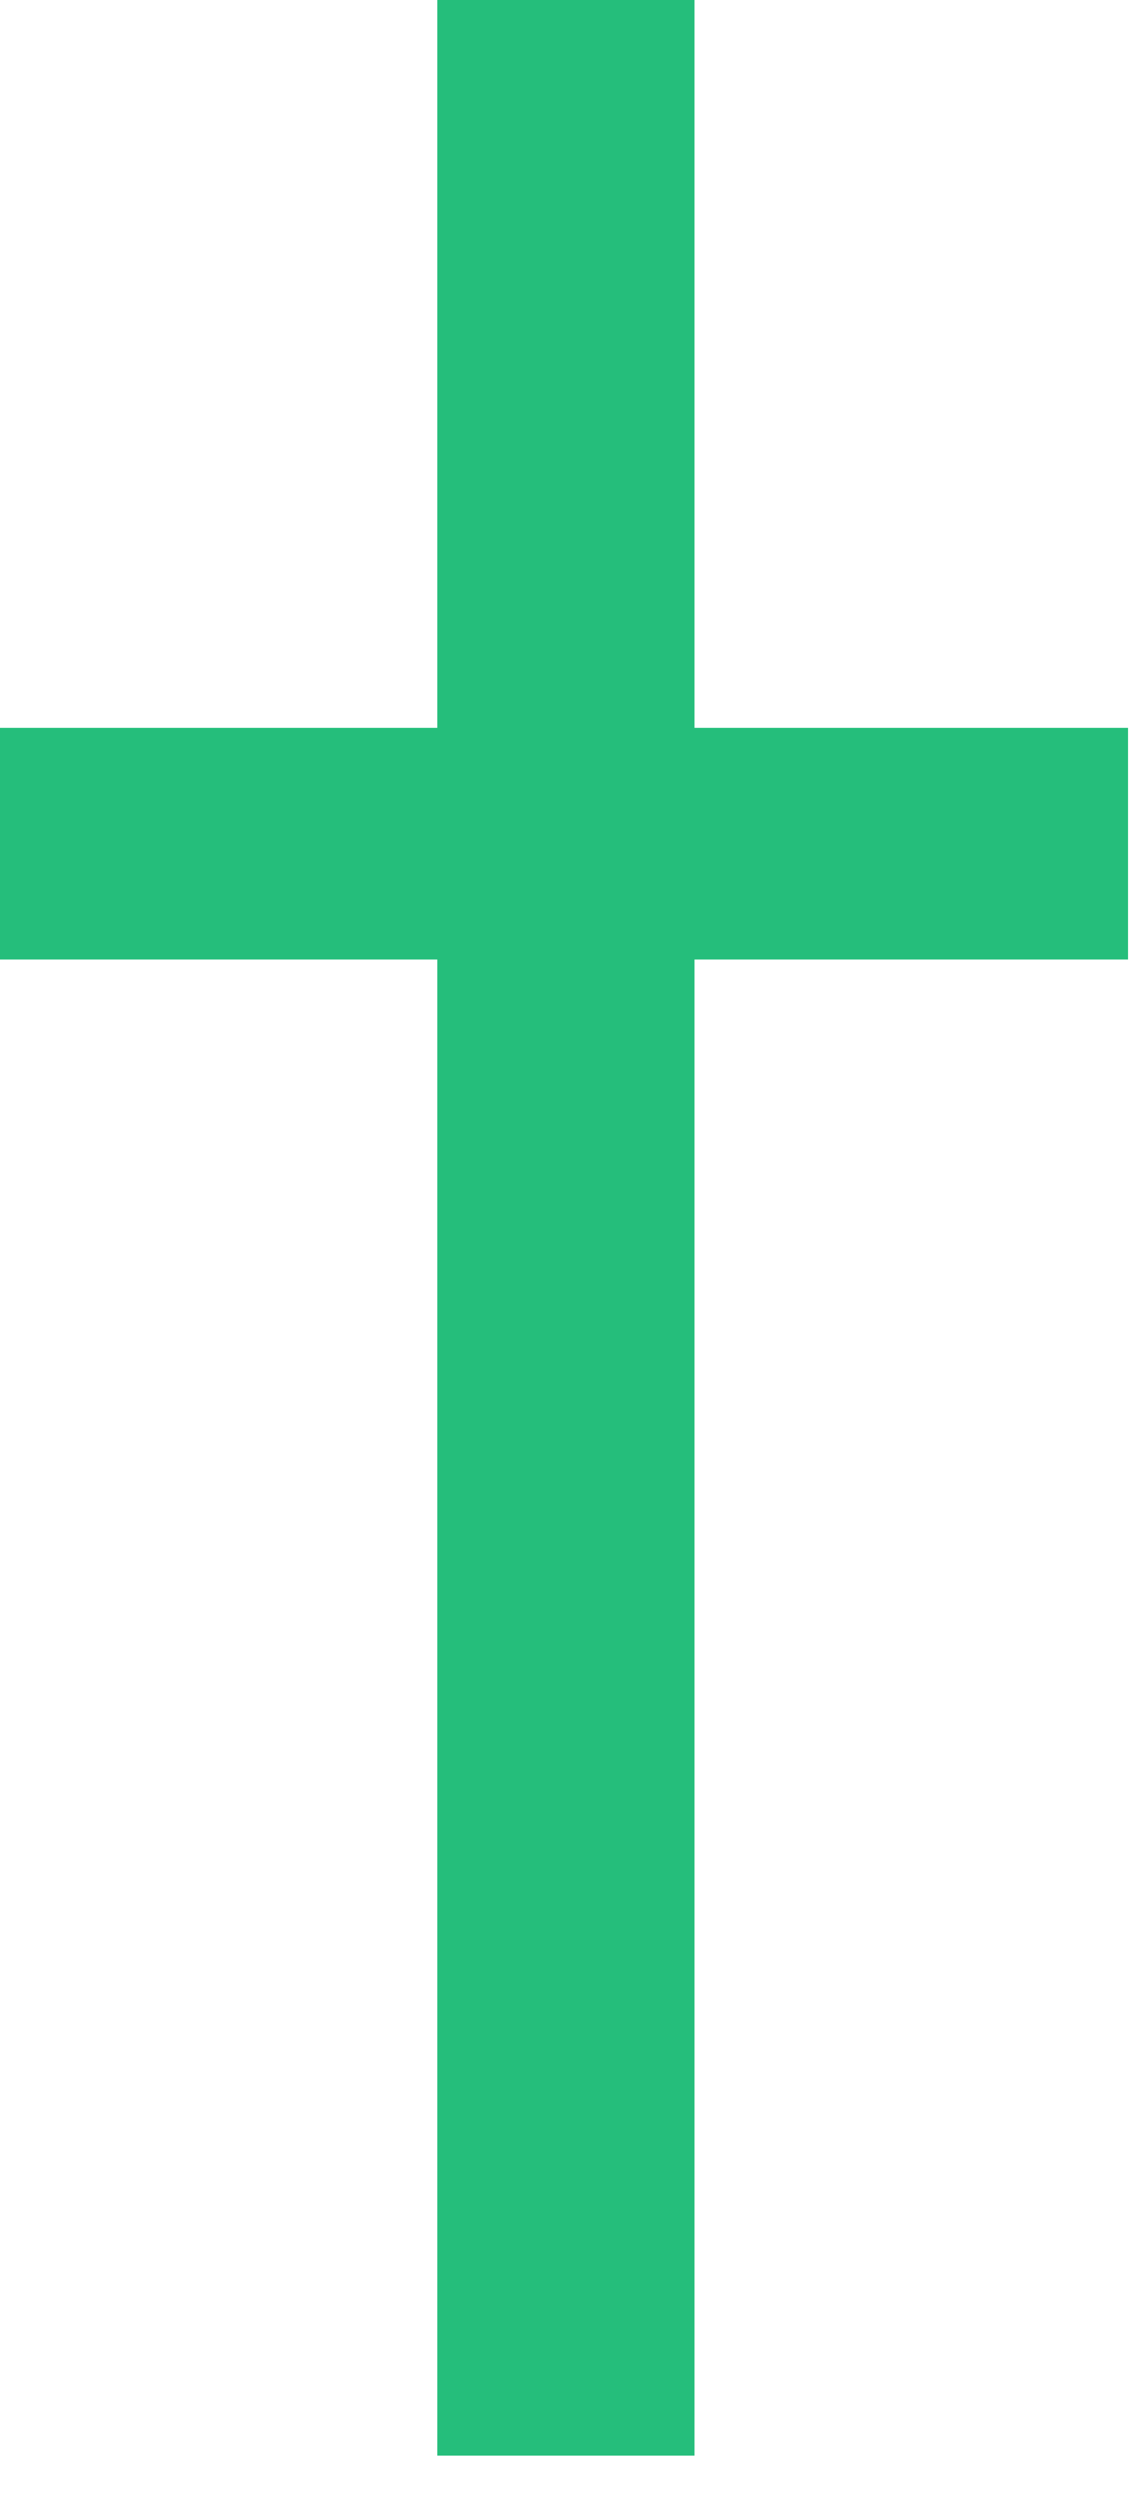 <?xml version="1.0" encoding="utf-8"?>
<svg xmlns="http://www.w3.org/2000/svg" fill="none" height="100%" overflow="visible" preserveAspectRatio="none" style="display: block;" viewBox="0 0 11 24" width="100%">
<path d="M4.201 23.576V0H6.672V23.576H4.201ZM0 9.212V6.988H10.837V9.212H0Z" fill="#25BE7B" id="Vector"/>
</svg>